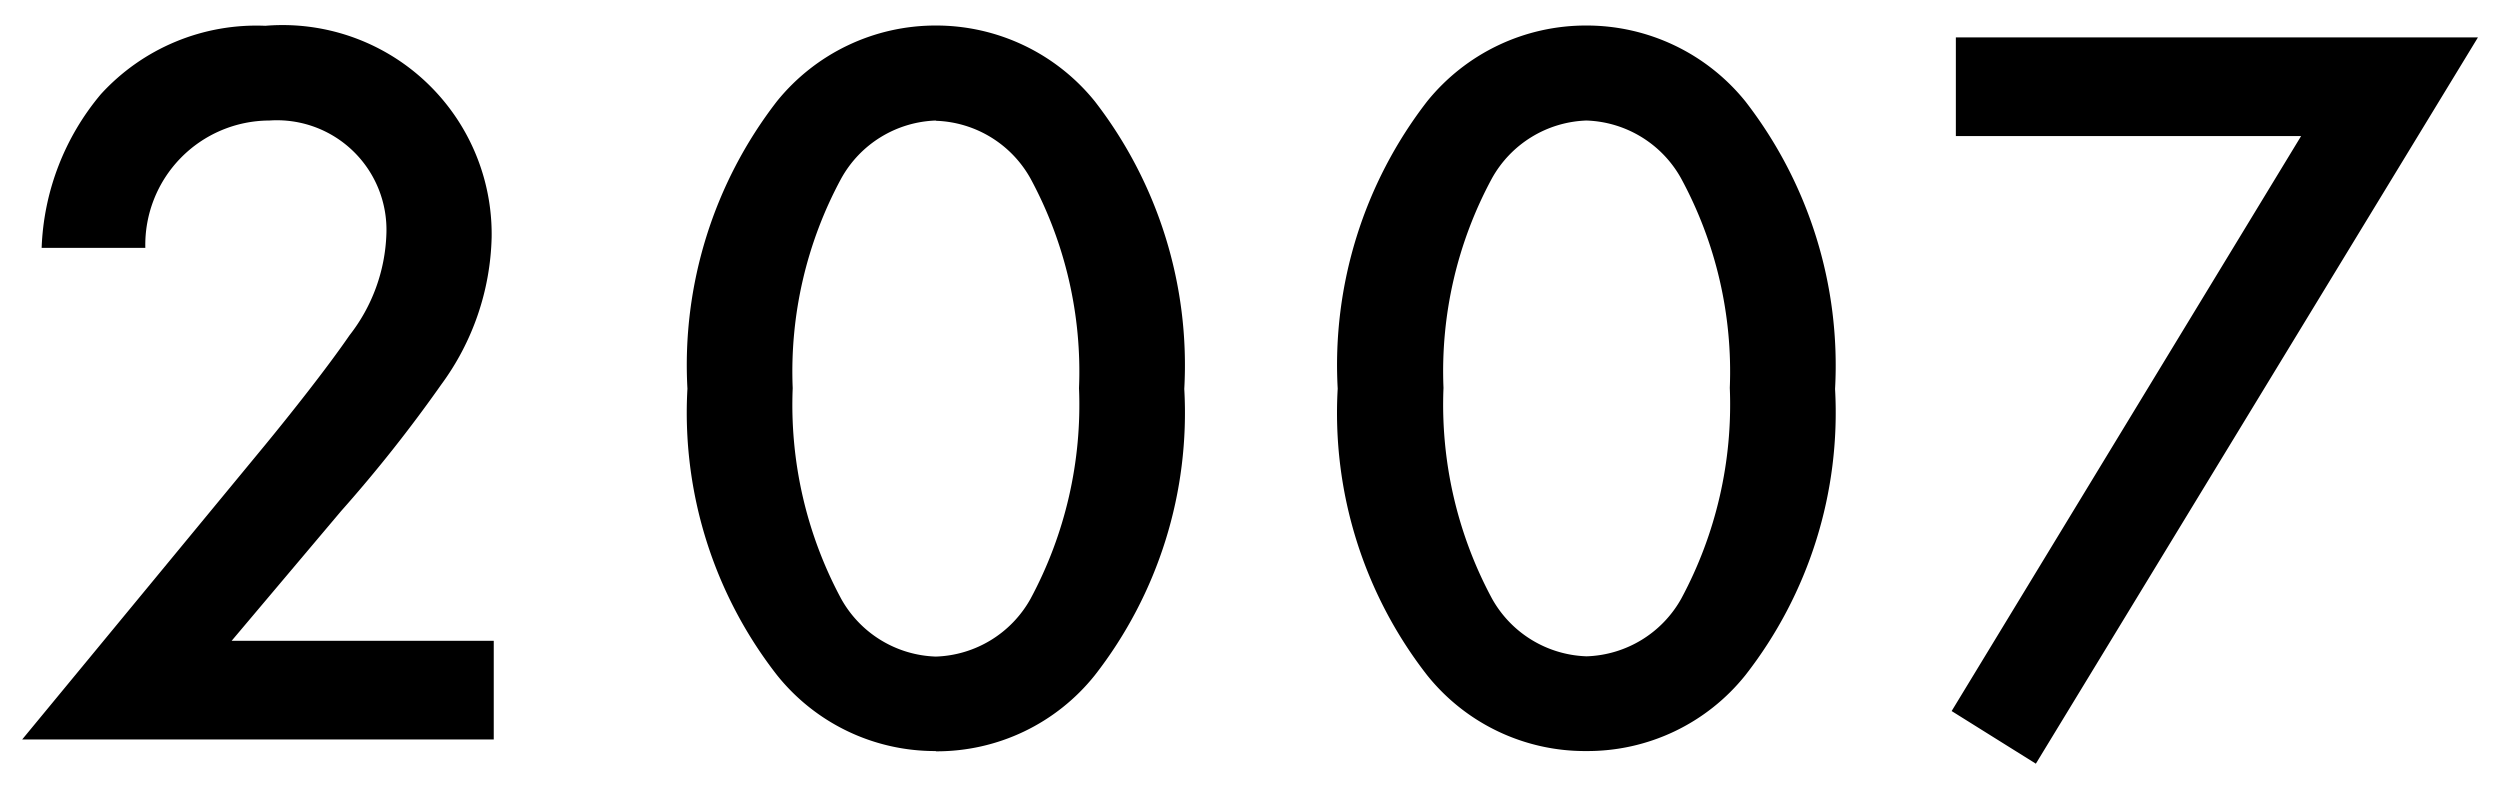 <svg xmlns="http://www.w3.org/2000/svg" xmlns:xlink="http://www.w3.org/1999/xlink" width="38" height="12" viewBox="0 0 38 12"><defs><clipPath id="a"><rect width="38" height="12" transform="translate(-23969 2468)" fill="#fff" stroke="#707070" stroke-width="1"/></clipPath></defs><g transform="translate(23969 -2468)" clip-path="url(#a)"><path d="M7.712-1.5H3.728L5.392-3.472a21.69,21.69,0,0,0,1.52-1.92,3.931,3.931,0,0,0,.768-2.24,3.178,3.178,0,0,0-3.44-3.216,3.2,3.2,0,0,0-2.5,1.04,3.845,3.845,0,0,0-.9,2.336H2.416A1.891,1.891,0,0,1,4.3-9.408,1.665,1.665,0,0,1,6.08-7.68a2.639,2.639,0,0,1-.56,1.536c-.352.512-.912,1.216-1.28,1.664L.544,0H7.712Zm6.72,1.68A3.074,3.074,0,0,0,16.848-.976a6.484,6.484,0,0,0,1.36-4.352A6.551,6.551,0,0,0,16.848-9.7a3.1,3.1,0,0,0-2.416-1.152A3.1,3.1,0,0,0,12.016-9.7a6.551,6.551,0,0,0-1.36,4.368,6.484,6.484,0,0,0,1.36,4.352A3.074,3.074,0,0,0,14.432.176Zm0-9.584a1.71,1.71,0,0,1,1.44.88,6.166,6.166,0,0,1,.736,3.184,6.223,6.223,0,0,1-.736,3.2,1.71,1.71,0,0,1-1.44.88,1.71,1.71,0,0,1-1.44-.88,6.223,6.223,0,0,1-.736-3.2,6.166,6.166,0,0,1,.736-3.184A1.71,1.71,0,0,1,14.432-9.408ZM24.32.176A3.074,3.074,0,0,0,26.736-.976,6.484,6.484,0,0,0,28.1-5.328,6.551,6.551,0,0,0,26.736-9.7a3.1,3.1,0,0,0-2.416-1.152A3.1,3.1,0,0,0,21.9-9.7a6.551,6.551,0,0,0-1.36,4.368A6.484,6.484,0,0,0,21.9-.976,3.074,3.074,0,0,0,24.32.176Zm0-9.584a1.71,1.71,0,0,1,1.44.88A6.166,6.166,0,0,1,26.5-5.344a6.223,6.223,0,0,1-.736,3.2,1.71,1.71,0,0,1-1.44.88,1.71,1.71,0,0,1-1.44-.88,6.223,6.223,0,0,1-.736-3.2,6.166,6.166,0,0,1,.736-3.184A1.71,1.71,0,0,1,24.32-9.408ZM29.872-.432l1.28.8,6.72-11.04H29.936v1.5h5.248Z" transform="translate(-23969.207 2479.24)"/></g></svg>
